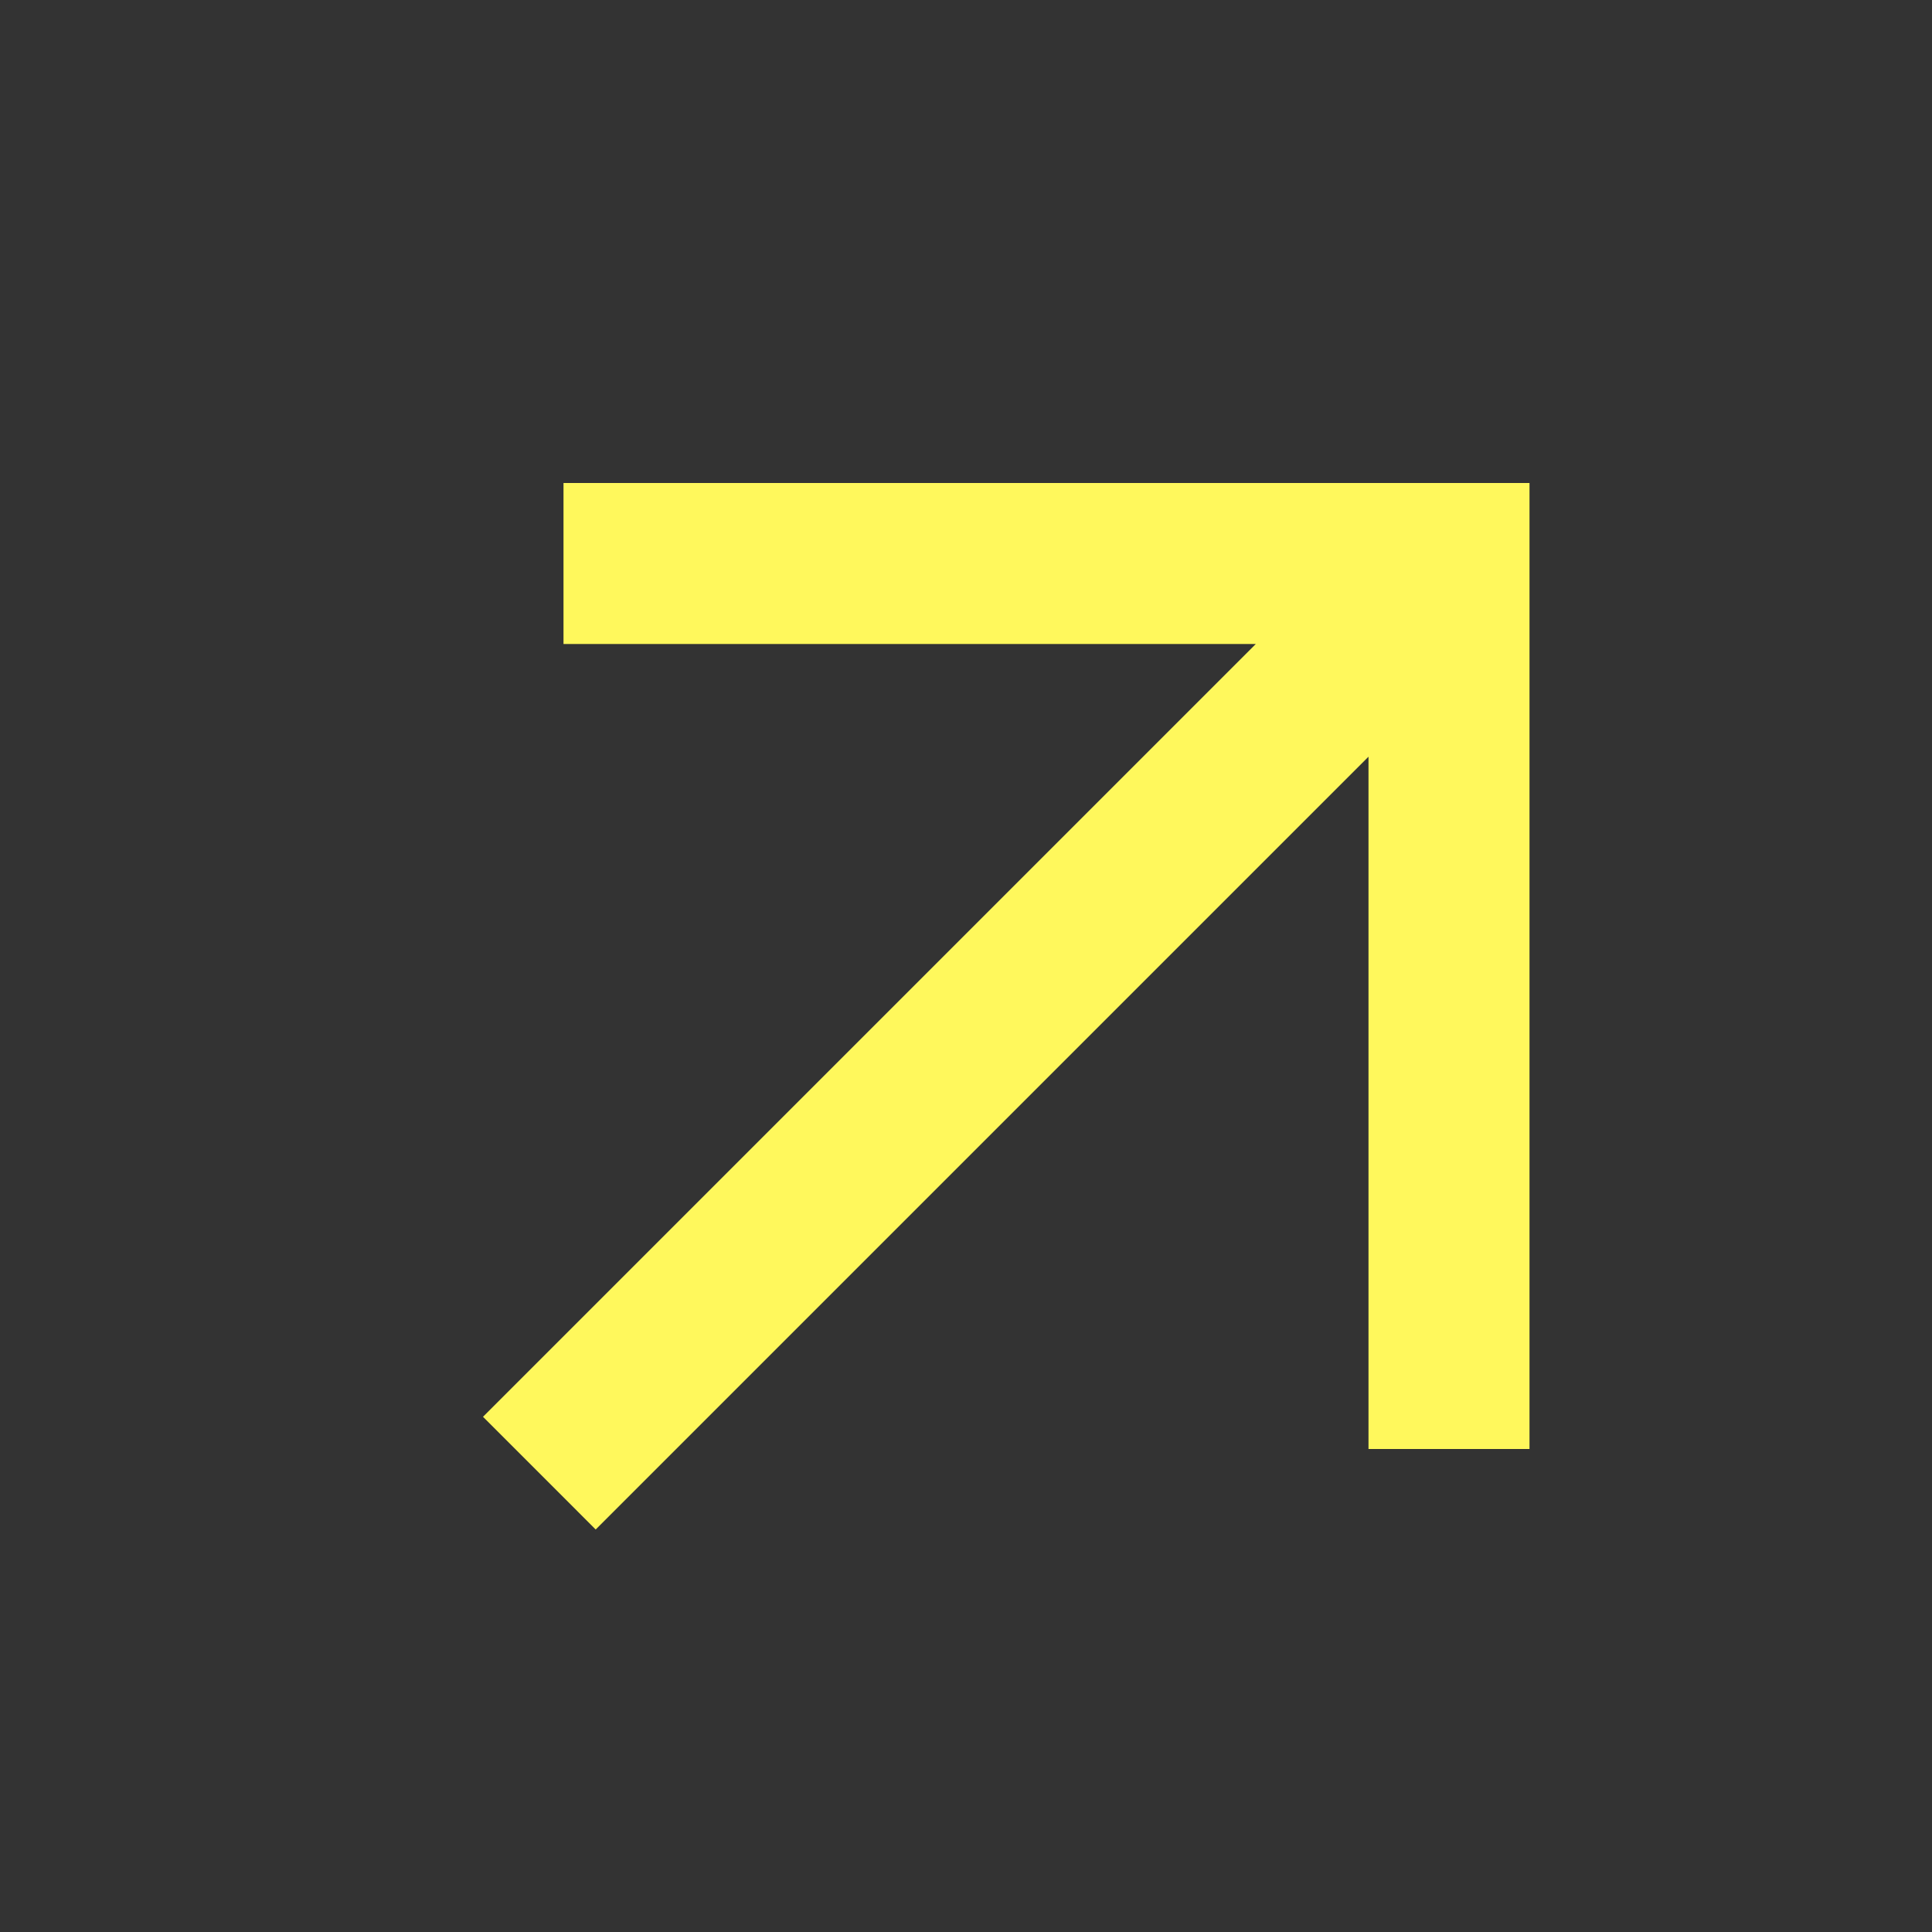 <svg width="48" height="48" viewBox="0 0 48 48" fill="none" xmlns="http://www.w3.org/2000/svg">
<rect x="0" y="0" width="48" height="48" fill="#333333" stroke="none"/>
<g id="material-symbols:_arrow01-insert">
<path id="Vector" d="M12 35.2L31.2 16L14 16L14 12L38 12L38 36L34 36L34 18.8L14.8 38L12 35.2Z" fill="#FFF85C"/>
</g>
</svg>
